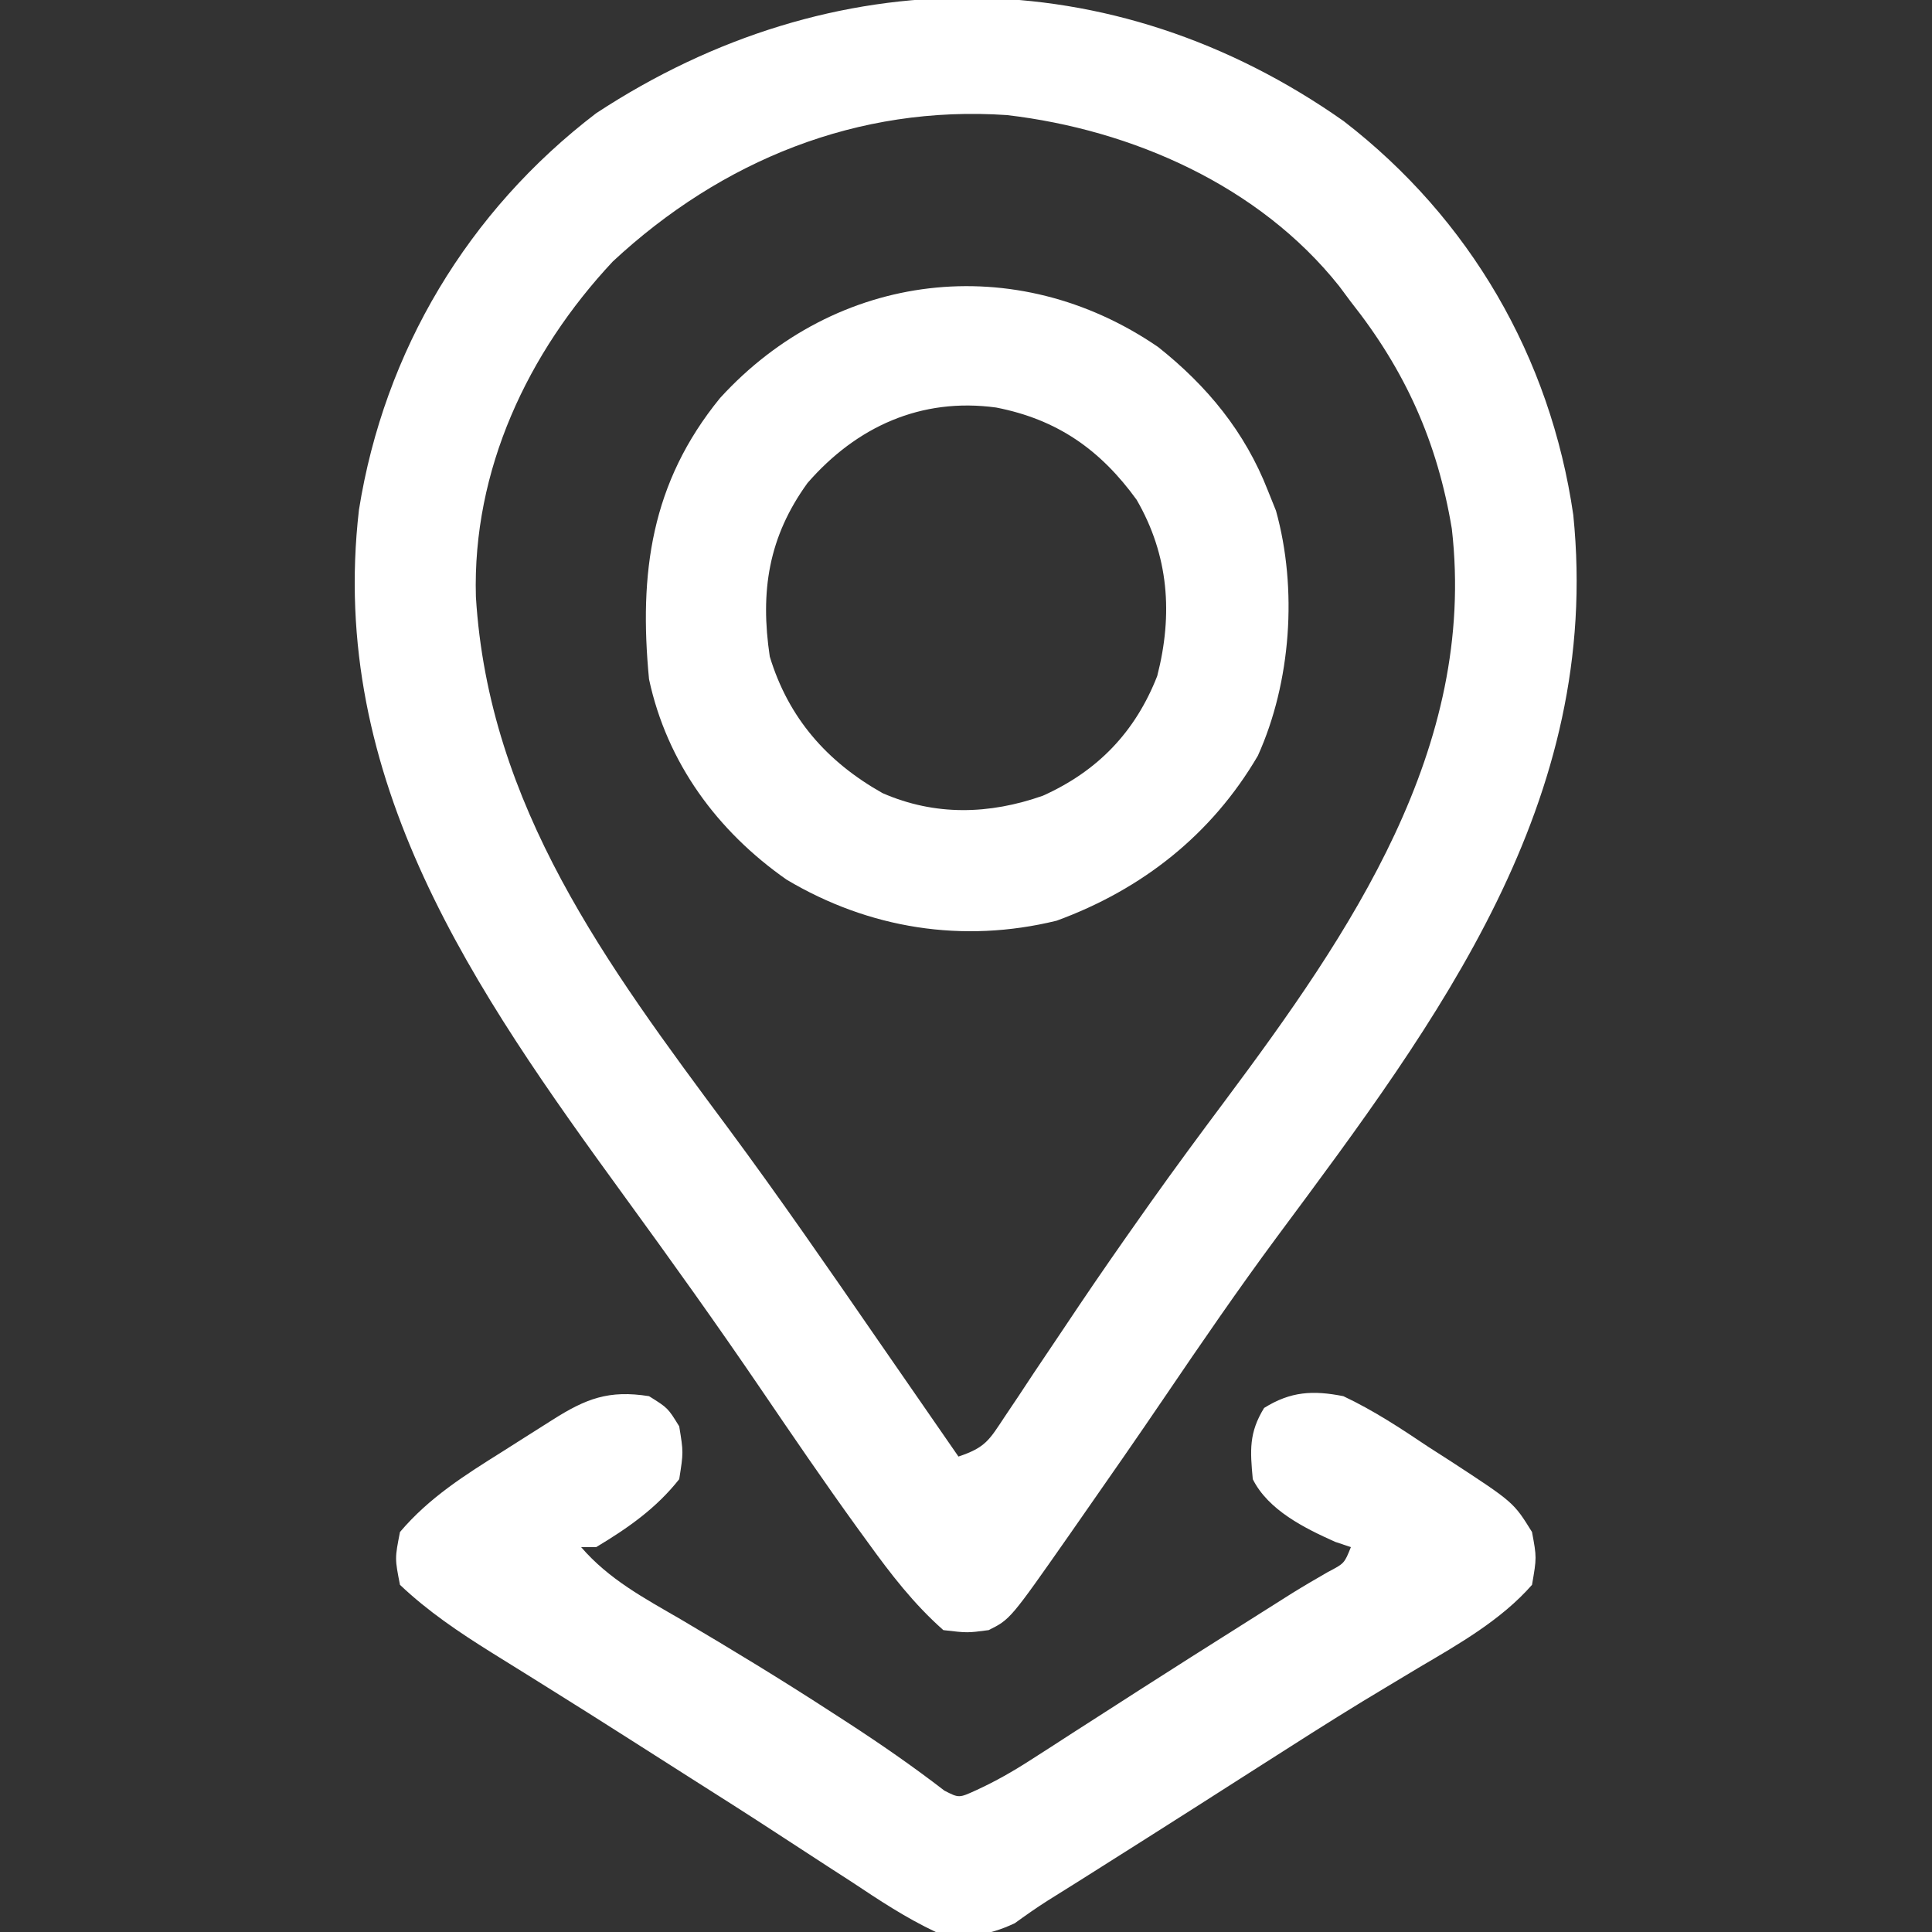 <?xml version="1.0" encoding="UTF-8"?>
<svg version="1.1" xmlns="http://www.w3.org/2000/svg" width="256" height="256">
<rect width="100%" height="100%" fill="#333333" stroke="none"/>
<path d="M0 0 C16.691 12.885 27.371 31.252 30.406 52.168 C34.253 90.152 12.587 118.961 -8.882 147.865 C-14.02 154.81 -18.896 161.918 -23.746 169.066 C-27.33 174.345 -30.97 179.583 -34.625 184.812 C-35.209 185.651 -35.793 186.489 -36.395 187.353 C-44.2 198.506 -44.2 198.506 -47.062 199.938 C-49.875 200.312 -49.875 200.312 -53.062 199.938 C-56.962 196.491 -60.033 192.516 -63.062 188.312 C-63.764 187.348 -63.764 187.348 -64.48 186.364 C-68.866 180.294 -73.084 174.111 -77.295 167.92 C-83.115 159.367 -89.129 150.964 -95.219 142.602 C-115.188 115.153 -134.634 87.304 -130.5 51.5 C-127.145 30.431 -116.028 11.887 -99.062 -1.062 C-67.785 -21.605 -30.725 -21.646 0 0 Z M-96.867 18.59 C-108.151 30.656 -115.479 46.252 -115.003 63.019 C-113.304 90.772 -97.626 111.819 -81.618 133.365 C-74.814 142.554 -68.326 151.96 -61.833 161.371 C-59.81 164.304 -57.78 167.234 -55.749 170.163 C-54.185 172.42 -52.624 174.678 -51.062 176.938 C-47.448 175.733 -46.977 174.74 -44.91 171.625 C-44.305 170.723 -43.7 169.821 -43.076 168.892 C-42.432 167.917 -41.788 166.942 -41.125 165.938 C-39.764 163.909 -38.402 161.882 -37.039 159.855 C-36.364 158.848 -35.689 157.84 -34.993 156.802 C-32.375 152.918 -29.704 149.075 -27 145.25 C-26.524 144.575 -26.048 143.901 -25.557 143.205 C-22.353 138.69 -19.064 134.242 -15.75 129.806 C0.823 107.582 17.654 83.108 14.312 54 C12.399 42.504 8.156 33.039 0.938 23.938 C0.172 22.909 0.172 22.909 -0.609 21.859 C-11.201 8.542 -28.032 1.132 -44.625 -0.812 C-64.41 -2.158 -82.465 5.195 -96.867 18.59 Z " fill="#FFFFFF" transform="translate(178.062,16.062)"/>
<path d="M0 0 C2.5 1.562 2.5 1.562 4 4 C4.562 7.438 4.562 7.438 4 11 C0.943 14.867 -2.788 17.473 -7 20 C-7.66 20 -8.32 20 -9 20 C-5.298 24.29 -0.649 26.754 4.188 29.562 C10.938 33.545 17.617 37.602 24.188 41.875 C25.238 42.554 25.238 42.554 26.31 43.247 C30.703 46.102 34.989 49.07 39.141 52.27 C41.065 53.255 41.065 53.255 43.327 52.223 C45.925 51.034 48.233 49.712 50.633 48.164 C51.513 47.6 52.393 47.036 53.299 46.454 C54.232 45.851 55.164 45.247 56.125 44.625 C58.095 43.36 60.065 42.096 62.035 40.832 C63.028 40.193 64.021 39.555 65.043 38.897 C69.536 36.014 74.048 33.161 78.562 30.312 C79.73 29.574 79.73 29.574 80.92 28.821 C81.649 28.36 82.378 27.9 83.129 27.426 C83.801 27.001 84.472 26.577 85.165 26.139 C86.745 25.158 88.353 24.221 89.965 23.293 C92.135 22.16 92.135 22.16 93 20 C92.319 19.773 91.639 19.546 90.938 19.312 C86.866 17.494 82.055 15.109 80 11 C79.648 7.201 79.473 4.856 81.5 1.562 C85.038 -0.649 88.001 -0.79 92 0 C96.015 1.89 99.632 4.281 103.312 6.75 C104.795 7.701 104.795 7.701 106.307 8.672 C114.559 14.065 114.559 14.065 117 18 C117.625 21.375 117.625 21.375 117 25 C112.887 29.684 107.256 32.873 101.938 36 C100.34 36.958 98.744 37.917 97.148 38.879 C96.312 39.383 95.475 39.887 94.612 40.407 C90.055 43.186 85.56 46.063 81.062 48.938 C80.145 49.523 79.228 50.109 78.283 50.712 C76.438 51.891 74.592 53.069 72.747 54.248 C68.318 57.073 63.879 59.882 59.438 62.688 C58.658 63.18 57.879 63.673 57.076 64.181 C55.657 65.078 54.235 65.969 52.808 66.853 C51.327 67.792 49.892 68.803 48.473 69.832 C44.844 71.546 41.862 71.863 38 71 C34.055 69.145 30.498 66.789 26.875 64.375 C25.827 63.698 24.779 63.021 23.698 62.323 C21.523 60.917 19.352 59.503 17.185 58.083 C13.287 55.534 9.357 53.037 5.422 50.545 C2.708 48.826 0 47.097 -2.707 45.367 C-6.255 43.104 -9.815 40.86 -13.387 38.633 C-14.248 38.094 -15.109 37.556 -15.997 37.001 C-17.608 35.995 -19.221 34.992 -20.837 33.993 C-25.187 31.273 -29.268 28.535 -33 25 C-33.688 21.5 -33.688 21.5 -33 18 C-29.124 13.428 -24.398 10.463 -19.375 7.312 C-18.612 6.827 -17.849 6.342 -17.062 5.842 C-15.651 4.944 -14.237 4.049 -12.822 3.157 C-8.352 0.317 -5.334 -0.848 0 0 Z " fill="#FFFFFF" transform="translate(86,185)"/>
<path d="M0 0 C6.517 5.176 11.505 11.244 14.543 19.02 C14.897 19.901 15.252 20.783 15.617 21.691 C18.497 32.044 17.614 44.421 13.219 54.152 C7.105 64.613 -2.155 71.89 -13.457 76.02 C-25.888 79.058 -38.317 77.076 -49.23 70.578 C-58.414 64.15 -65.077 55.1 -67.457 44.02 C-68.807 29.97 -67.21 17.996 -58.043 6.758 C-42.7 -10.059 -18.85 -12.921 0 0 Z M-46.457 18.02 C-51.625 25.156 -52.754 32.366 -51.457 41.02 C-48.986 49.158 -43.883 54.963 -36.516 59.113 C-29.543 62.156 -22.374 61.958 -15.27 59.457 C-8.018 56.201 -3.029 51.022 -0.121 43.602 C1.989 35.398 1.41 27.598 -2.848 20.242 C-7.661 13.595 -13.378 9.598 -21.457 8.02 C-31.399 6.662 -39.962 10.55 -46.457 18.02 Z " fill="#FFFFFF" transform="translate(153.457,45.98)"/>
</svg>
